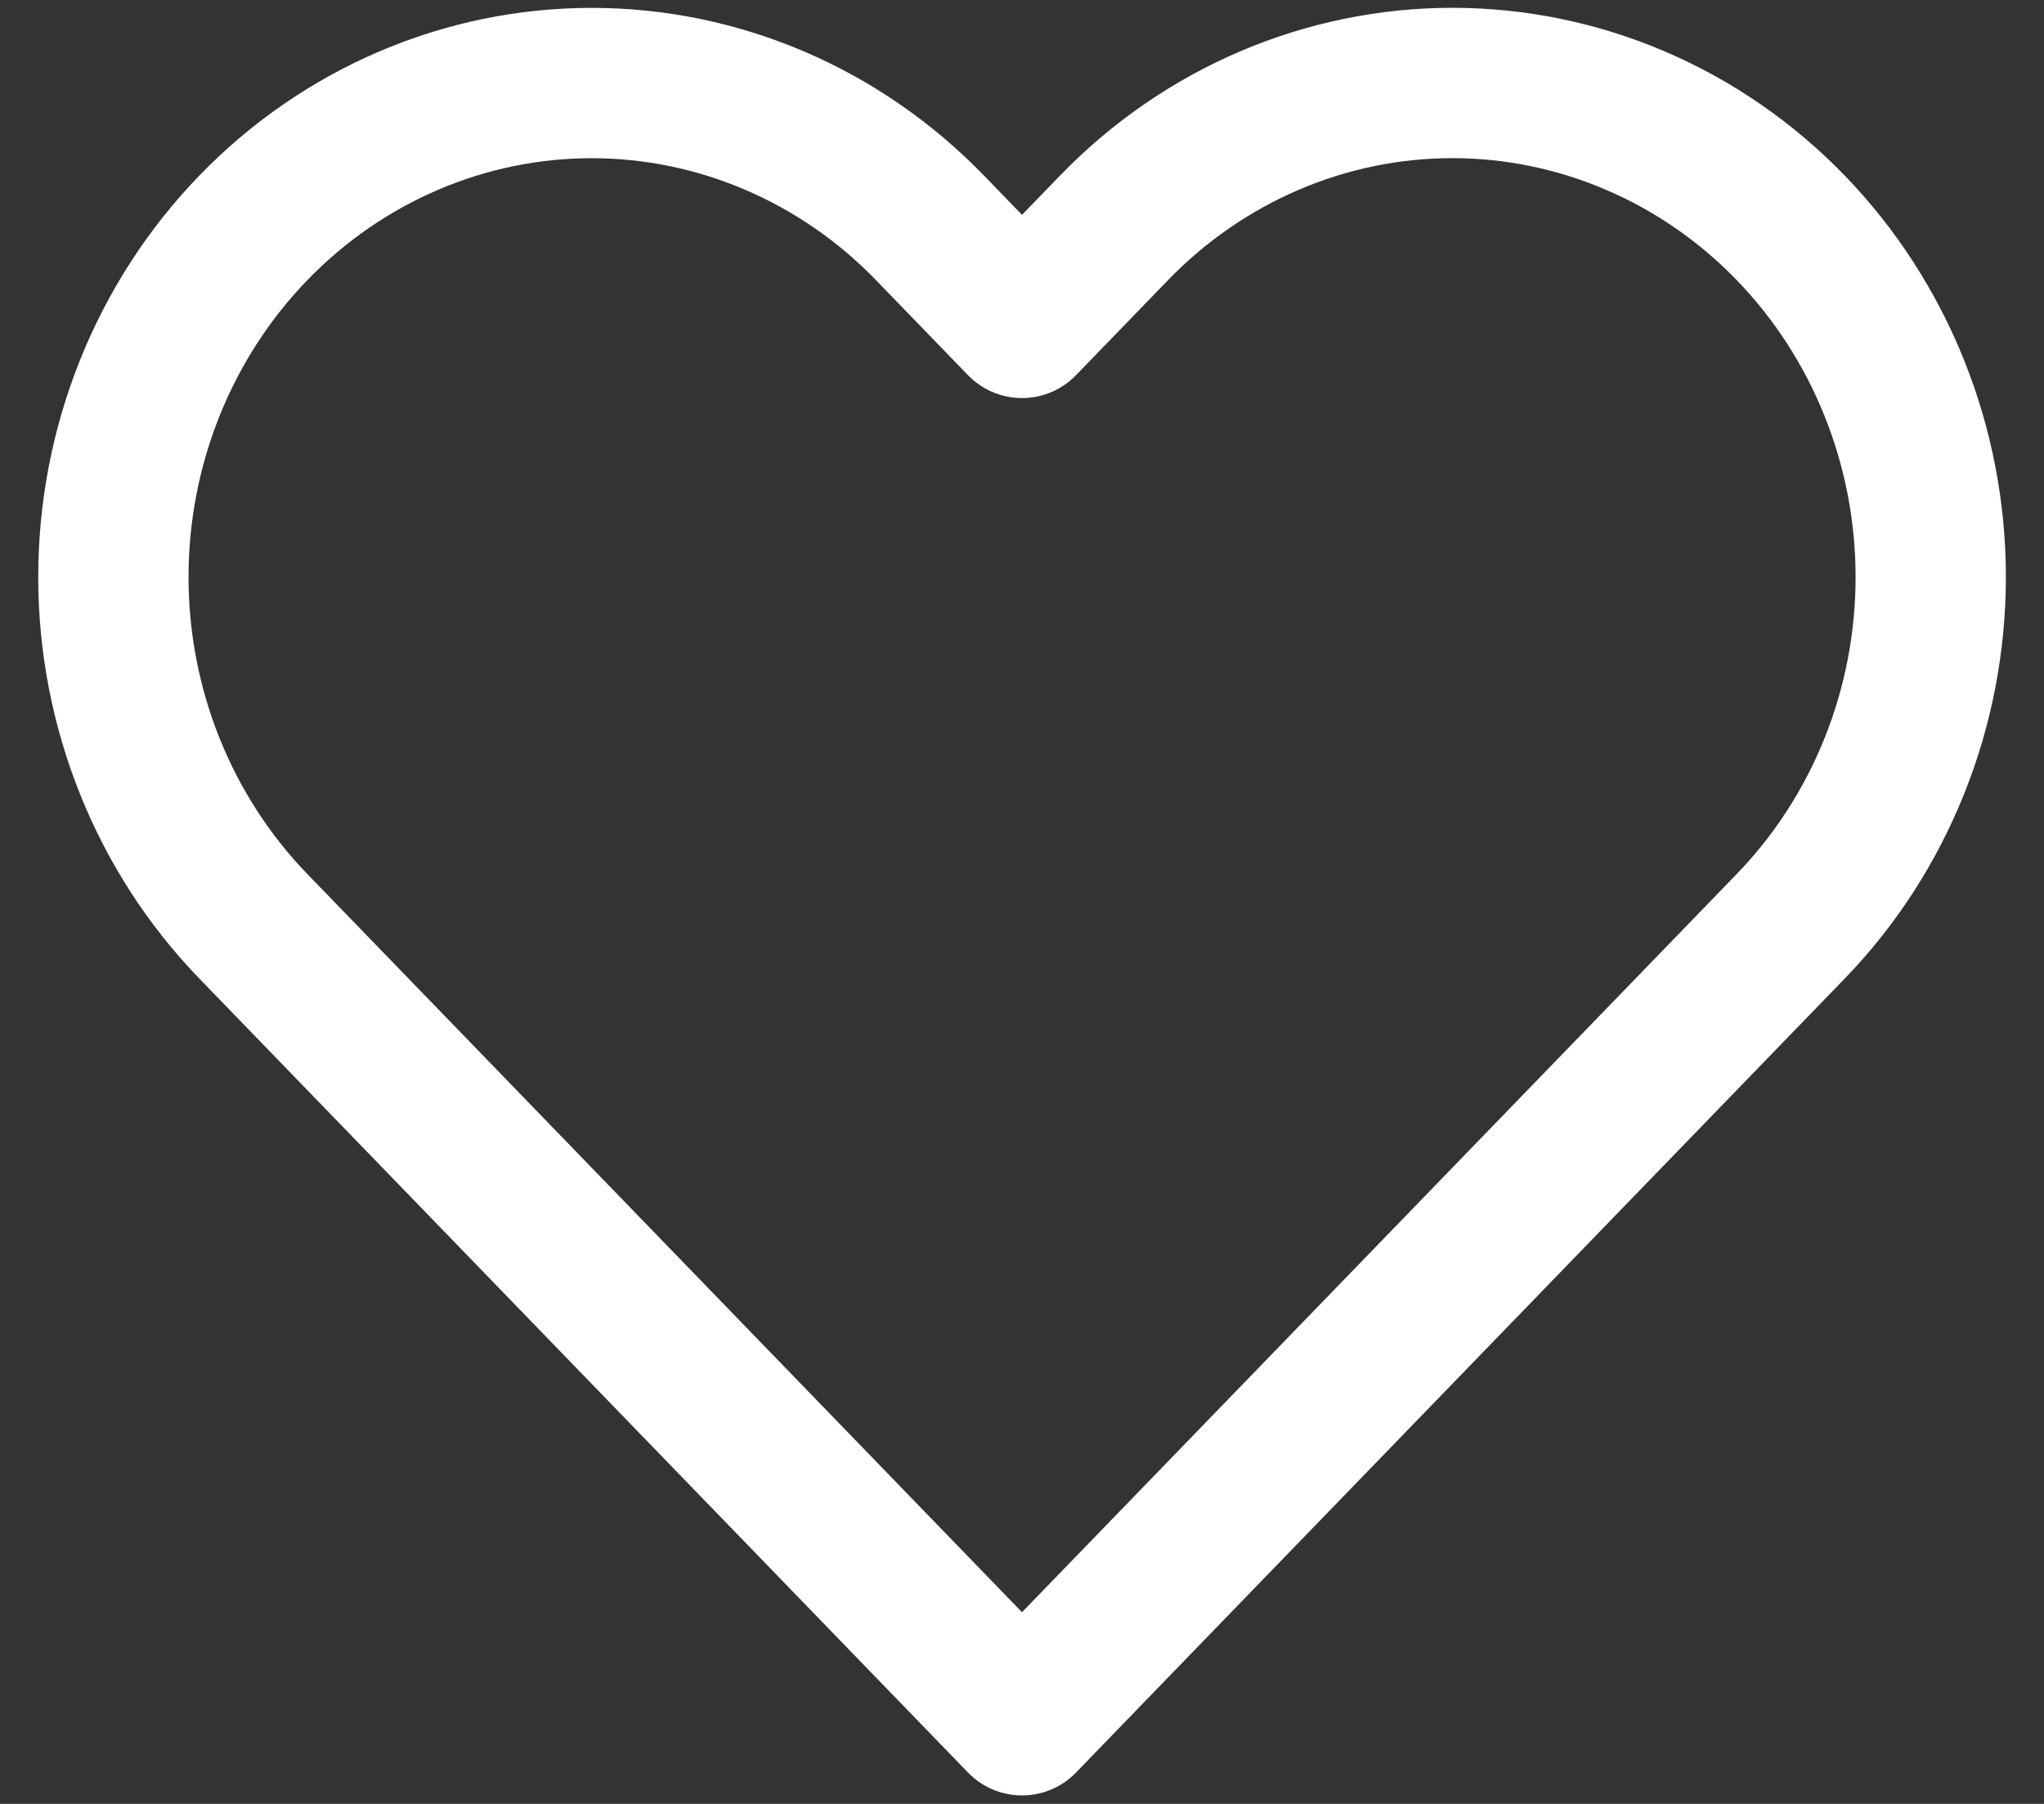 <svg width="34" height="30" viewBox="0 0 34 30" fill="none" xmlns="http://www.w3.org/2000/svg">
<rect x="0" y="0" width="34" height="30" fill="#333333" stroke="none"/>
<path d="M29.785 3.787C29.046 3.024 28.169 2.419 27.204 2.006C26.238 1.593 25.204 1.38 24.159 1.38C23.114 1.38 22.079 1.593 21.114 2.006C20.149 2.419 19.272 3.024 18.533 3.787L17 5.37L15.467 3.787C13.975 2.247 11.952 1.381 9.842 1.381C7.732 1.381 5.708 2.247 4.216 3.787C2.724 5.328 1.886 7.418 1.886 9.597C1.886 11.776 2.724 13.866 4.216 15.407L5.749 16.99L17 28.609L28.252 16.99L29.785 15.407C30.524 14.644 31.11 13.738 31.51 12.741C31.91 11.745 32.116 10.676 32.116 9.597C32.116 8.518 31.91 7.45 31.51 6.453C31.11 5.456 30.524 4.55 29.785 3.787V3.787Z" stroke="white" stroke-width="2.5" stroke-linecap="round" stroke-linejoin="round"/>
</svg>
